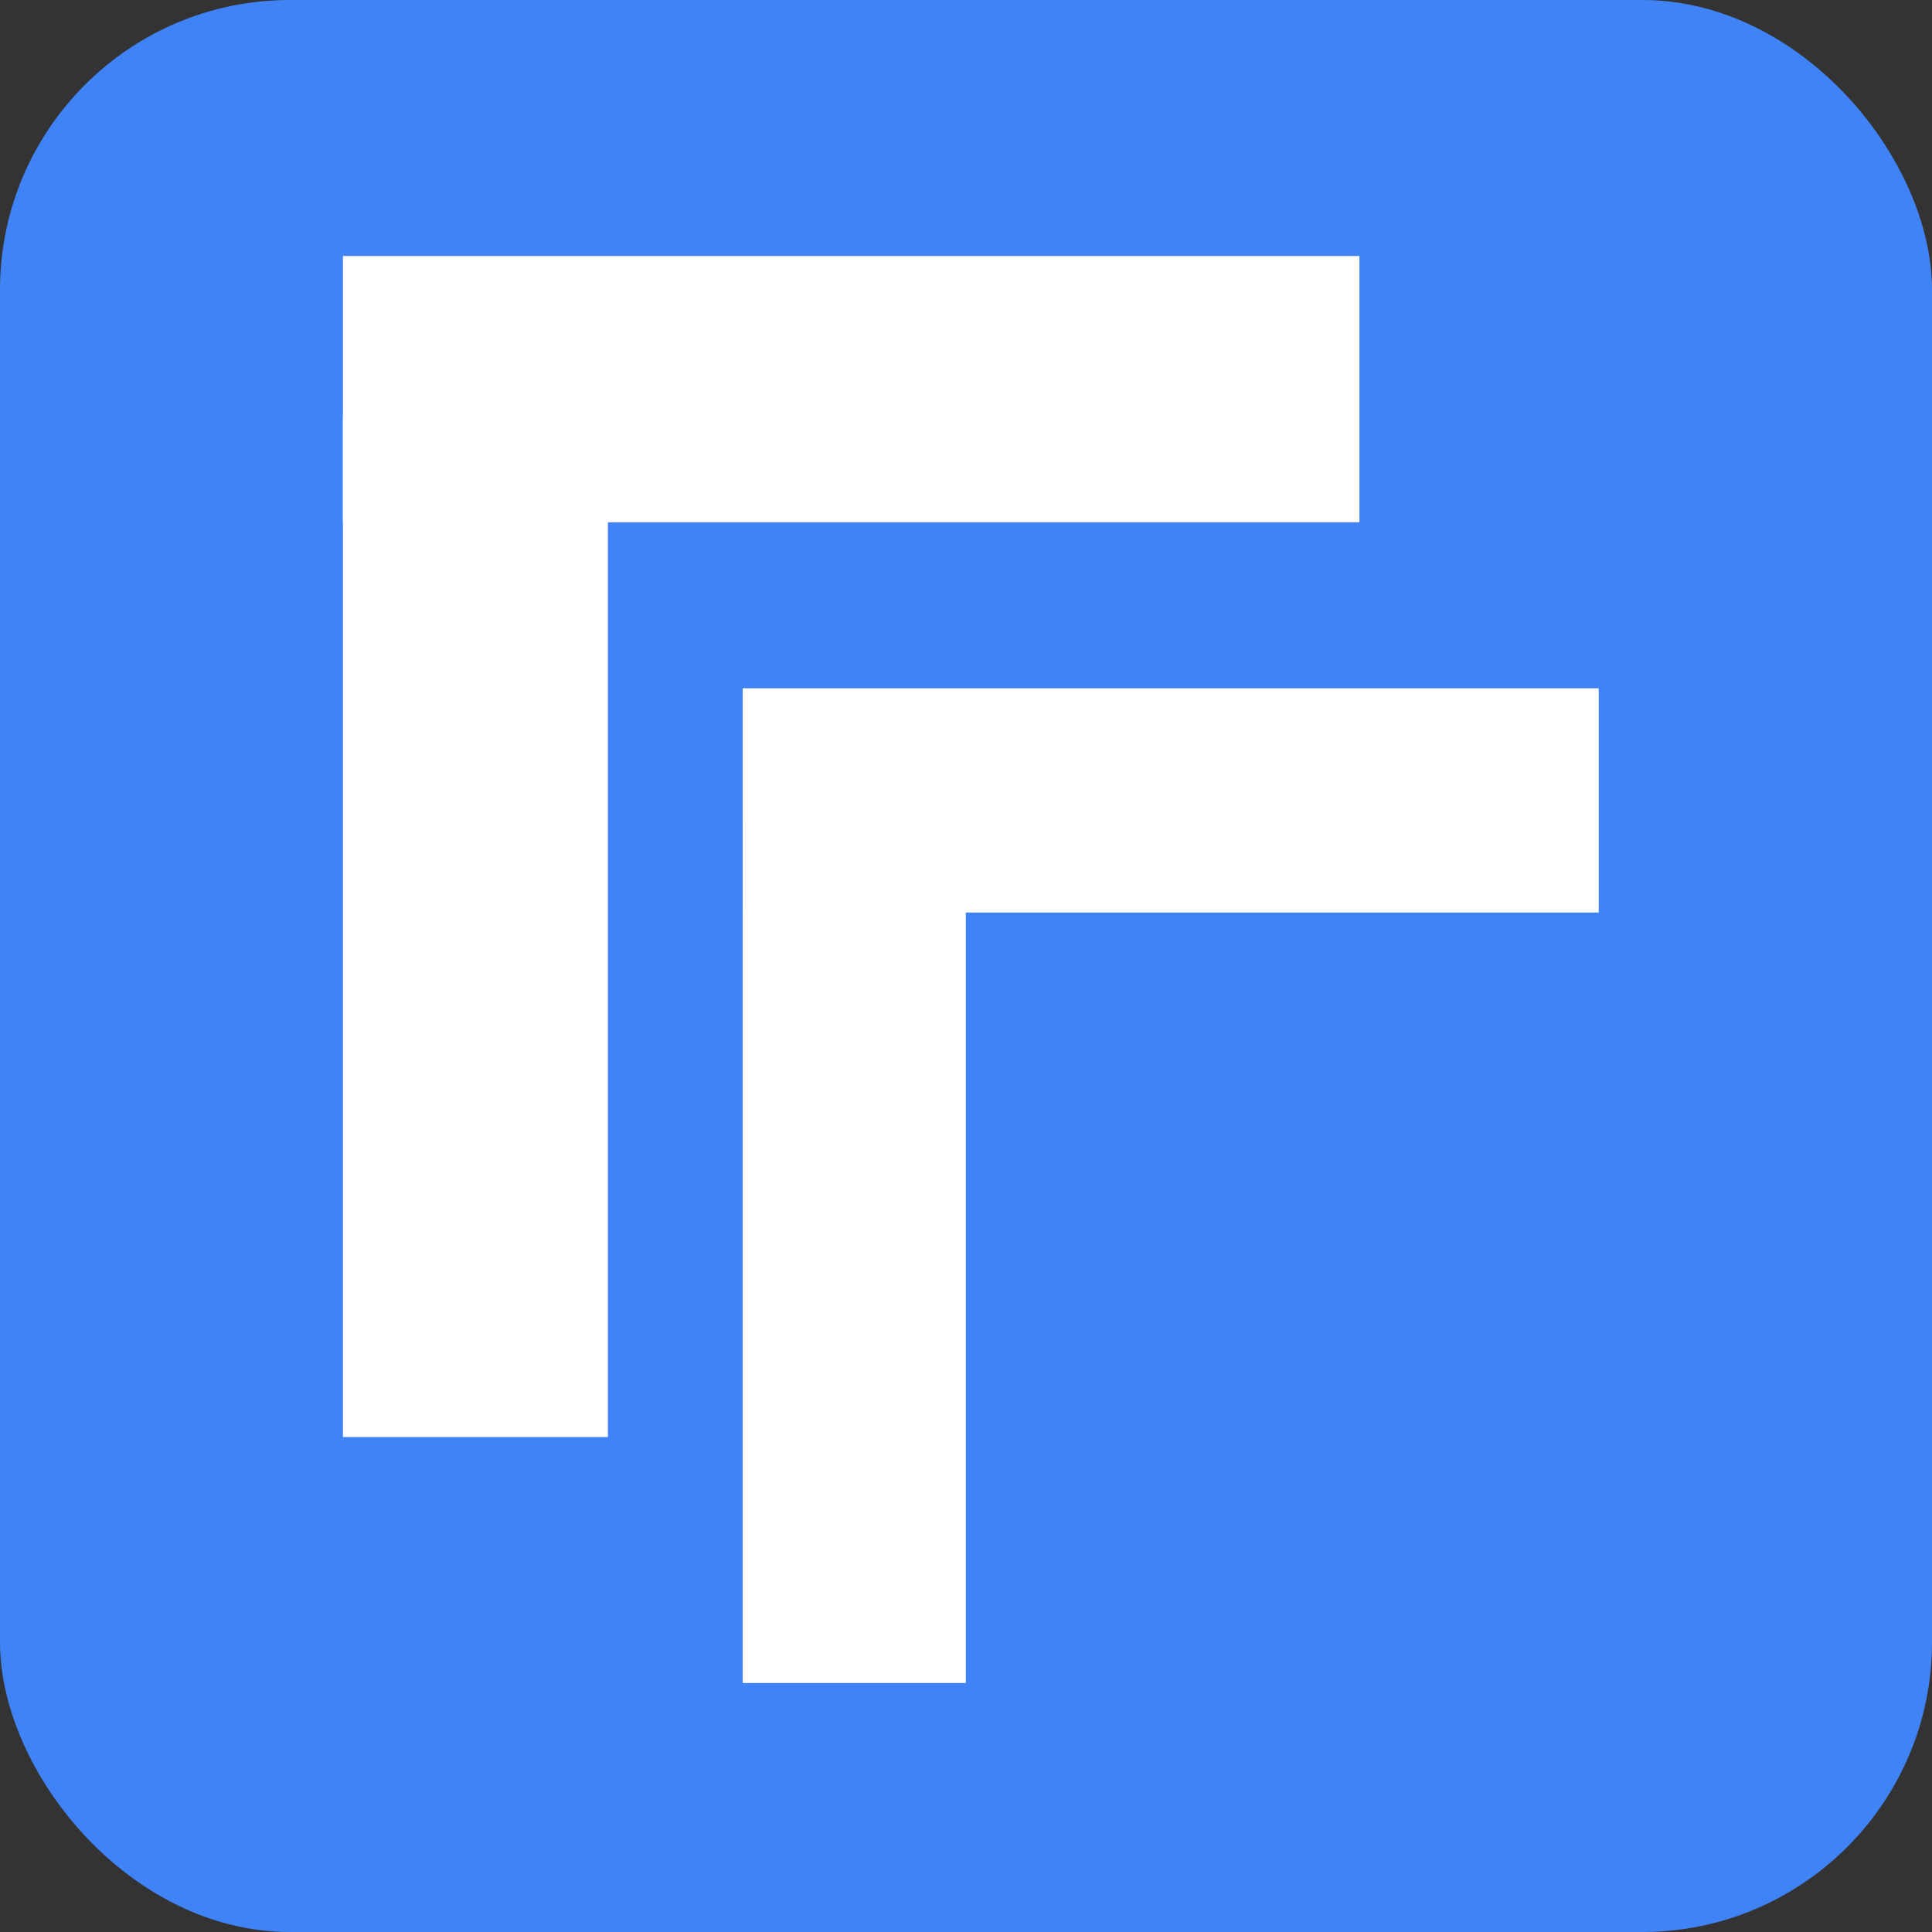 <svg width="400" height="400" viewBox="0 0 400 400" fill="none" xmlns="http://www.w3.org/2000/svg">
<rect x="0" y="0" width="400" height="400" fill="#333333" stroke="none"/>
<rect width="400" height="400" rx="60" fill="#4083F7"/>
<g clip-path="url(#clip0_129_8)">
<path d="M281.456 53H71V108.128H281.456V53Z" fill="white"/>
<path d="M125.86 86.042H71V297.527H125.86V86.042Z" fill="white"/>
<path d="M331 142.506H153.77V188.928H331V142.506Z" fill="white"/>
<path d="M199.966 170.354H153.77V348.45H199.966V170.354Z" fill="white"/>
</g>
<defs>
<clipPath id="clip0_129_8">
<rect width="260" height="297" fill="white" transform="translate(71 53)"/>
</clipPath>
</defs>
</svg>
